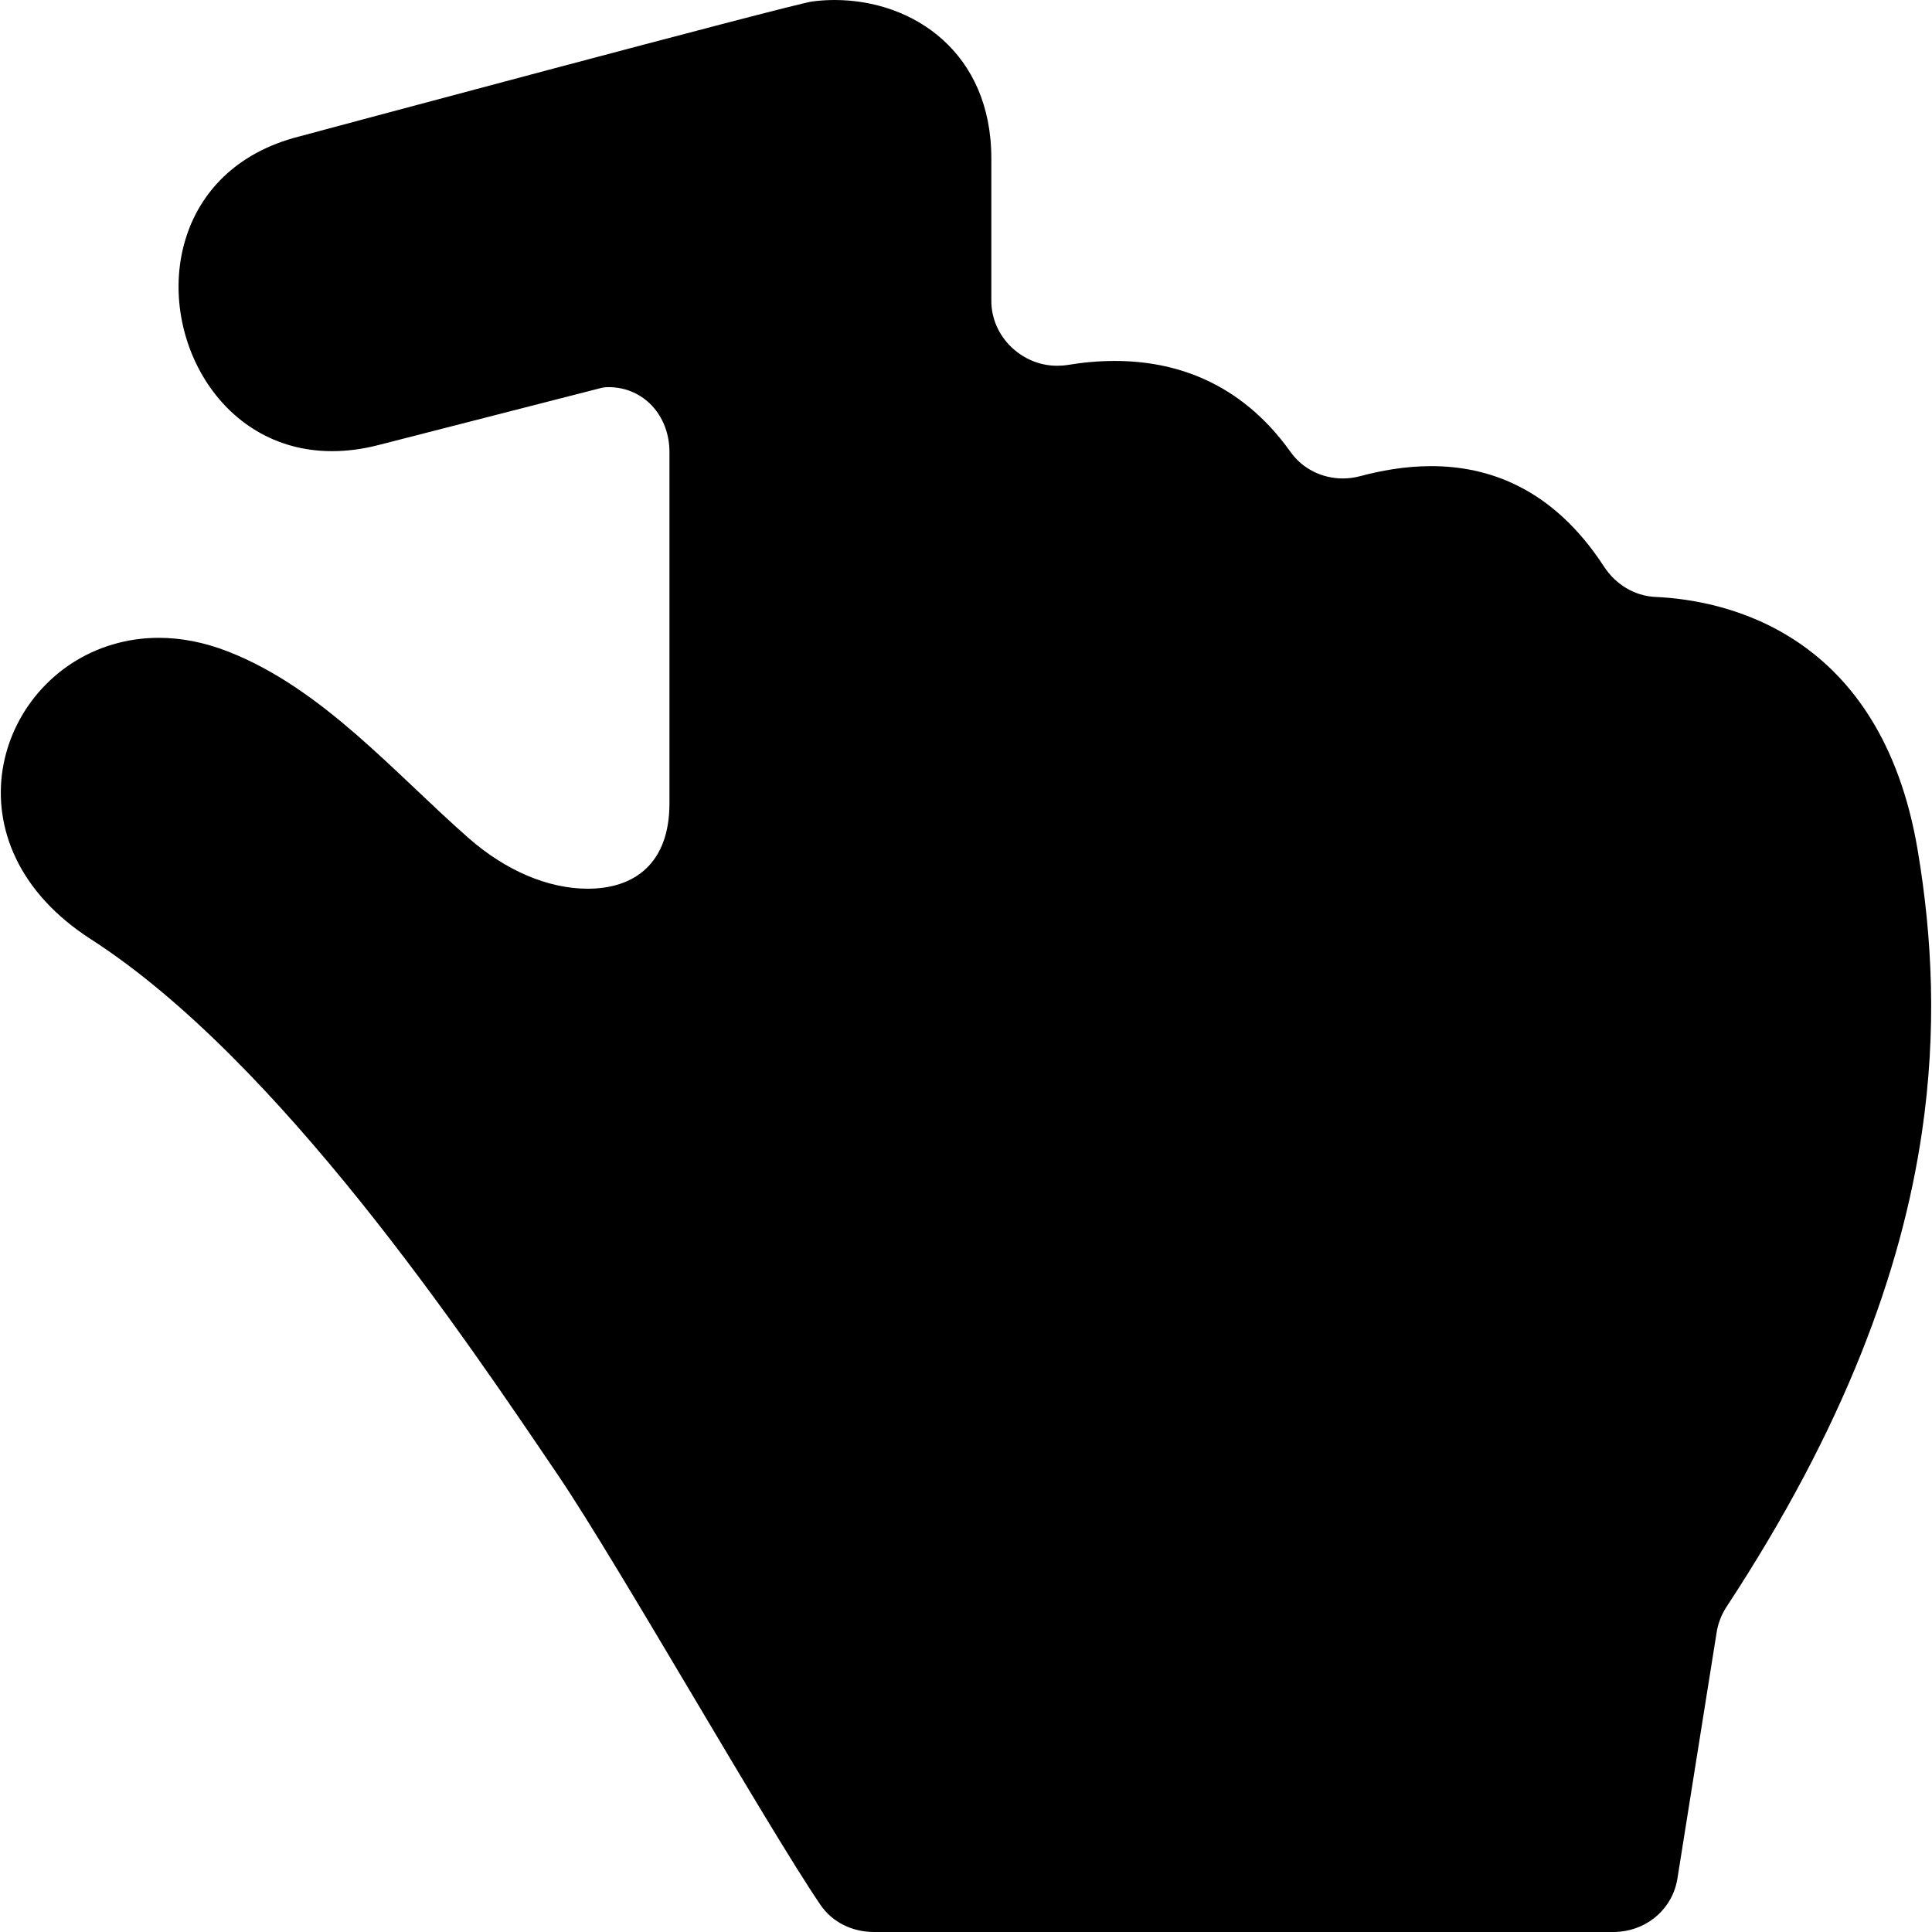 <?xml version="1.0" encoding="iso-8859-1"?>
<!-- Uploaded to: SVG Repo, www.svgrepo.com, Generator: SVG Repo Mixer Tools -->
<!DOCTYPE svg PUBLIC "-//W3C//DTD SVG 1.1//EN" "http://www.w3.org/Graphics/SVG/1.1/DTD/svg11.dtd">
<svg fill="#000000" version="1.1" id="Layer_1" xmlns="http://www.w3.org/2000/svg" xmlns:xlink="http://www.w3.org/1999/xlink" 
	 width="800px" height="800px" viewBox="0 0 578.013 578.013"
	 xml:space="preserve">
<path d="M574.992,338.827c-6.12,41.556-23.141,88.142-58.449,141.894c-1.552,2.365-2.586,5.053-2.996,7.852l-11.661,73.206
	c-1.313,8.925-8.575,15.384-17.408,16.156c-0.589,0.052-1.185,0.078-1.786,0.078H261.504c-6.429,0-12.451-2.832-16.062-8.148
	c-16.336-24.043-60.685-102.231-78.335-128.291c-27.793-41.031-83.572-124.317-139.946-160.6
	c-43.769-28.169-28.731-77.702,6.484-88.142c4.342-1.301,8.992-2.01,13.877-2.009c6.56,0,13.547,1.3,20.778,4.13
	c28.235,11.054,49.678,36.307,71.985,55.858c11.029,9.664,23.706,15.071,35.548,15.071c14.269,0,24.454-7.837,24.454-25.499V135.239
	c0-10.982-7.81-19.411-18.194-19.413c-0.325,0-0.618,0.014-0.907,0.031c-0.946,0.069-1.513,0.261-2.79,0.587l-65.25,16.725
	c-4.815,1.235-9.423,1.807-13.753,1.807c-0.013,0-0.025-0.001-0.038-0.001c-0.019,0-0.038,0.001-0.056,0.001
	c-34.07,0-52.331-35.517-43.792-63.43c4.224-13.867,15.062-25.858,33.887-30.685c0,0,147.661-39.649,153.62-40.419
	c1.895-0.246,3.661-0.383,5.523-0.423C248.899,0.01,249.255,0,249.634,0c0.003,0,0.006,0,0.009,0c0.004,0,0.007,0,0.011,0
	c23.684,0.003,46.931,15.776,46.931,47.361v42.635c0,10.822,9.213,19.429,19.636,19.429c1.039,0,2.304-0.082,3.368-0.263
	c4.243-0.705,8.998-1.173,13.884-1.173c0.024,0,0.049,0.001,0.074,0.001c0.011,0,0.021-0.001,0.033-0.001
	c17.181,0,37.248,5.781,52.536,27.247c3.637,5.108,9.521,7.903,15.617,7.907c1.72-0.001,3.474-0.224,5.181-0.682
	c6.027-1.611,13.346-3.005,21.256-3.005c0.003,0,0.005,0,0.008,0c0.001,0,0.003,0,0.004,0c16.781,0,36.233,6.273,51.675,30.017
	c3.447,5.302,9.092,8.834,15.41,9.117c20.82,0.932,67.496,10.454,78.475,75.832C578.104,280.408,579.5,308.256,574.992,338.827z"/>
</svg>